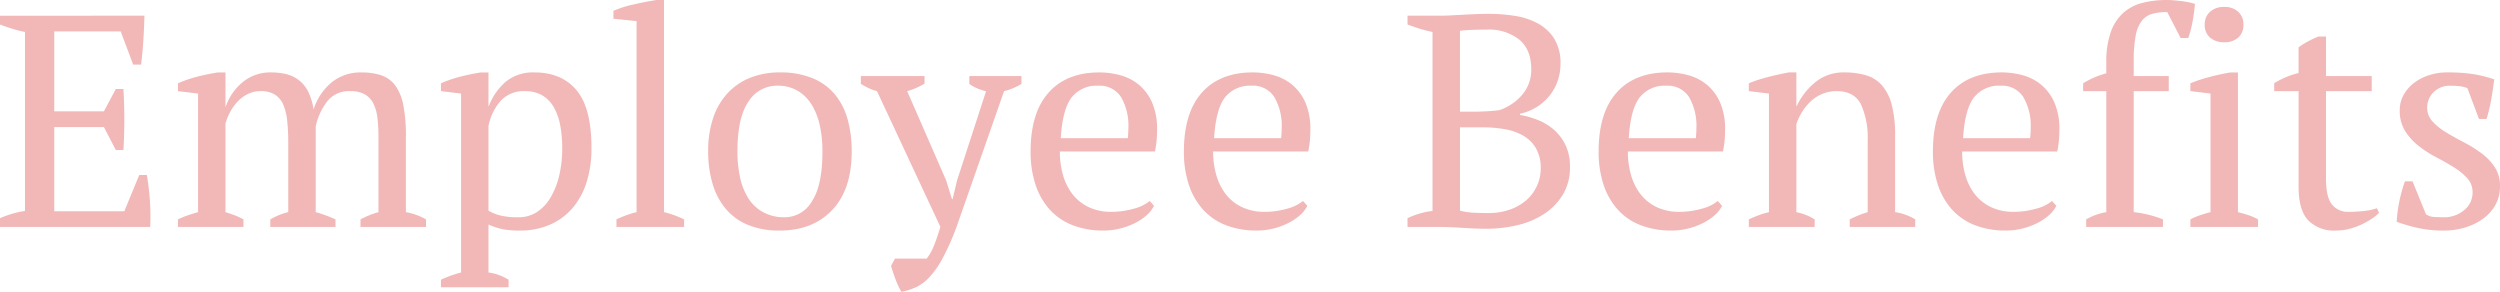 <svg xmlns="http://www.w3.org/2000/svg" width="574" height="67" viewBox="0 0 574 67">
  <path id="employee_benefits" d="M35.194-49.037q-.07,2.771-.245,5.578t-.525,5.647H32.605l-2.869-7.622H14.484v18.361h11.4L28.617-32.2h1.749a116.748,116.748,0,0,1,0,14H28.617L25.888-23.47h-11.4V-4.139H30.576L34-12.454h1.749q.49,2.91.7,5.889a51.867,51.867,0,0,1,.07,6.028H2.03V-2.546A23.314,23.314,0,0,1,7.767-4.209V-45.3A29.065,29.065,0,0,1,4.9-46.023q-1.469-.45-2.869-1v-2.009ZM79.062-.537H64.09V-2.269A16.519,16.519,0,0,1,65.8-3.135a14.7,14.7,0,0,1,2.414-.8V-19.937a45.8,45.8,0,0,0-.245-4.989,12.53,12.53,0,0,0-.91-3.707,5.065,5.065,0,0,0-1.924-2.286,6.07,6.07,0,0,0-3.288-.8,6.442,6.442,0,0,0-2.834.624,8.144,8.144,0,0,0-2.309,1.663,11.087,11.087,0,0,0-1.749,2.356A13.147,13.147,0,0,0,53.8-24.3v20.37q1.119.346,2.134.728a14.149,14.149,0,0,1,1.994.935V-.537H42.89V-2.269a19.081,19.081,0,0,1,2.169-.9q1.189-.416,2.449-.762v-27.23l-4.618-.554v-1.8a29.742,29.742,0,0,1,4.583-1.559q2.344-.589,4.583-.935H53.8v7.829h.07a12.485,12.485,0,0,1,3.813-5.543,9.969,9.969,0,0,1,6.682-2.286,14.618,14.618,0,0,1,3.218.346,8,8,0,0,1,2.869,1.282,7.505,7.505,0,0,1,2.239,2.6,13.392,13.392,0,0,1,1.329,4.3,13.317,13.317,0,0,1,4.058-6.166,10.492,10.492,0,0,1,7-2.356,13.958,13.958,0,0,1,4.513.658,6.6,6.6,0,0,1,3.183,2.321,11.21,11.21,0,0,1,1.854,4.5,36.116,36.116,0,0,1,.595,7.206V-3.932a14.617,14.617,0,0,1,4.618,1.663V-.537H84.8V-2.269a20.334,20.334,0,0,1,4.128-1.663V-21.184a35.755,35.755,0,0,0-.245-4.434,9.811,9.811,0,0,0-.945-3.291,4.989,4.989,0,0,0-1.959-2.079,6.693,6.693,0,0,0-3.358-.728,6.332,6.332,0,0,0-5.212,2.286,14.375,14.375,0,0,0-2.694,5.82V-3.932a30.847,30.847,0,0,1,4.548,1.663ZM118.8,13.321H103.271V11.589a25.437,25.437,0,0,1,4.618-1.663V-31.161l-4.618-.554v-1.8a29.743,29.743,0,0,1,4.583-1.559q2.344-.589,4.583-.935h1.749v7.76h.07a13.854,13.854,0,0,1,3.918-5.647,9.889,9.889,0,0,1,6.577-2.113q6.227,0,9.655,4.088t3.428,13.3a25.351,25.351,0,0,1-1.154,7.9,16.775,16.775,0,0,1-3.288,5.959,14.433,14.433,0,0,1-5.177,3.741A16.833,16.833,0,0,1,121.462.295,20.557,20.557,0,0,1,117.4-.017a16.979,16.979,0,0,1-3.218-1.074V9.926a11.209,11.209,0,0,1,2.239.52,12.311,12.311,0,0,1,2.379,1.143Zm3.708-45.036a7.151,7.151,0,0,0-5.457,2.148,12.306,12.306,0,0,0-2.869,5.889v19.4a9.96,9.96,0,0,0,2.834,1.143,17.933,17.933,0,0,0,4.093.381,7.6,7.6,0,0,0,4.163-1.178,9.893,9.893,0,0,0,3.148-3.326,17.857,17.857,0,0,0,1.994-5.023,26.816,26.816,0,0,0,.7-6.34,28.034,28.034,0,0,0-.455-5.231,13.28,13.28,0,0,0-1.469-4.157,7.353,7.353,0,0,0-2.659-2.737A7.792,7.792,0,0,0,122.511-31.715ZM159.1-.537H143.571V-2.269a23.152,23.152,0,0,1,4.618-1.663V-47.79l-5.317-.554v-1.8a23.884,23.884,0,0,1,4.548-1.455q2.729-.624,5.317-1.039h1.749V-3.932A23.151,23.151,0,0,1,159.1-2.269Zm5.527-17.322a23.741,23.741,0,0,1,1.154-7.725,15.63,15.63,0,0,1,3.323-5.681,14.254,14.254,0,0,1,5.212-3.534,18.093,18.093,0,0,1,6.752-1.213,19.342,19.342,0,0,1,7.486,1.316,13.18,13.18,0,0,1,5.142,3.707,15.334,15.334,0,0,1,2.939,5.716,27.108,27.108,0,0,1,.945,7.414q0,8.73-4.478,13.442T181.073.295A18.856,18.856,0,0,1,173.8-.987a13.265,13.265,0,0,1-5.108-3.672,15.83,15.83,0,0,1-3.044-5.751A25.705,25.705,0,0,1,164.631-17.858Zm6.717,0a28.026,28.026,0,0,0,.595,5.889,14.68,14.68,0,0,0,1.889,4.815,9.409,9.409,0,0,0,3.393,3.222,10.141,10.141,0,0,0,5.038,1.178,7.191,7.191,0,0,0,6.192-3.672q2.414-3.672,2.414-11.432a27.886,27.886,0,0,0-.595-5.924,15.193,15.193,0,0,0-1.854-4.781,9.5,9.5,0,0,0-3.218-3.222,8.93,8.93,0,0,0-4.688-1.178,7.717,7.717,0,0,0-6.647,3.672Q171.347-25.618,171.347-17.858Zm32.044-13.857a11.041,11.041,0,0,1-1.924-.693,19.637,19.637,0,0,1-1.784-.97v-1.8h14.623v1.732a15.446,15.446,0,0,1-3.988,1.732l8.956,20.509,1.329,4.3h.14l1.049-4.365,6.647-20.44a9.854,9.854,0,0,1-3.848-1.663v-1.8h11.964v1.8a14.094,14.094,0,0,1-3.988,1.663L221.653-.537a57.643,57.643,0,0,1-3.183,7.171,21.226,21.226,0,0,1-3.009,4.33,10.186,10.186,0,0,1-3.079,2.321,14.538,14.538,0,0,1-3.393,1.074,18.734,18.734,0,0,1-1.364-2.91Q207.03,9.856,206.61,8.4l.91-1.663H214.8a12.622,12.622,0,0,0,.735-1.074,12.866,12.866,0,0,0,.665-1.282q.35-.762.77-1.94t.98-2.979Zm63.6,26.329a6.929,6.929,0,0,1-1.749,2.217,12.654,12.654,0,0,1-2.729,1.8,16.455,16.455,0,0,1-3.358,1.213,15.373,15.373,0,0,1-3.708.45A19.189,19.189,0,0,1,248.17-.987a13.768,13.768,0,0,1-5.247-3.672,16.114,16.114,0,0,1-3.183-5.716,24.073,24.073,0,0,1-1.084-7.483q0-8.869,4.128-13.511t11.684-4.642a18.023,18.023,0,0,1,4.828.658,11.351,11.351,0,0,1,4.233,2.183,11.106,11.106,0,0,1,3.009,4.053,15.083,15.083,0,0,1,1.154,6.27q0,1.178-.1,2.39a23.349,23.349,0,0,1-.385,2.6H245.371a19.418,19.418,0,0,0,.735,5.439,12.833,12.833,0,0,0,2.2,4.4,10.3,10.3,0,0,0,3.708,2.945A12.011,12.011,0,0,0,257.265-4a18.671,18.671,0,0,0,4.968-.693,9.543,9.543,0,0,0,3.778-1.8Zm-12.8-27.576A7.283,7.283,0,0,0,248.1-30.3q-2.1,2.668-2.519,9.388h15.392q.07-.624.1-1.213t.035-1.143a13.016,13.016,0,0,0-1.679-7.067A5.776,5.776,0,0,0,254.187-32.963Zm48,27.576a6.928,6.928,0,0,1-1.749,2.217,12.653,12.653,0,0,1-2.729,1.8,16.456,16.456,0,0,1-3.358,1.213,15.373,15.373,0,0,1-3.708.45,19.189,19.189,0,0,1-7.276-1.282,13.768,13.768,0,0,1-5.247-3.672,16.115,16.115,0,0,1-3.183-5.716,24.073,24.073,0,0,1-1.084-7.483q0-8.869,4.128-13.511t11.684-4.642a18.022,18.022,0,0,1,4.828.658,11.351,11.351,0,0,1,4.233,2.183,11.107,11.107,0,0,1,3.009,4.053,15.084,15.084,0,0,1,1.154,6.27q0,1.178-.1,2.39a23.349,23.349,0,0,1-.385,2.6H280.564a19.417,19.417,0,0,0,.735,5.439,12.833,12.833,0,0,0,2.2,4.4,10.3,10.3,0,0,0,3.708,2.945A12.011,12.011,0,0,0,292.458-4a18.671,18.671,0,0,0,4.968-.693A9.542,9.542,0,0,0,301.2-6.5Zm-12.8-27.576a7.283,7.283,0,0,0-6.087,2.668q-2.1,2.668-2.519,9.388h15.393q.07-.624.1-1.213t.035-1.143a13.016,13.016,0,0,0-1.679-7.067A5.776,5.776,0,0,0,289.38-32.963ZM325.2-.537V-2.546a18.5,18.5,0,0,1,5.737-1.663V-45.3a29.066,29.066,0,0,1-2.869-.728q-1.469-.45-2.869-1v-2.009h7.416q1.329,0,2.554-.069t2.554-.139q1.329-.069,2.869-.139t3.5-.069a37.17,37.17,0,0,1,5.7.45,16.451,16.451,0,0,1,5.247,1.7,10.224,10.224,0,0,1,3.813,3.5,10.544,10.544,0,0,1,1.469,5.855,12.086,12.086,0,0,1-.56,3.6,11.2,11.2,0,0,1-1.714,3.36,11.7,11.7,0,0,1-2.9,2.737,12.325,12.325,0,0,1-4.128,1.732v.277a19.71,19.71,0,0,1,4.163,1.178,12.638,12.638,0,0,1,3.673,2.252,11.089,11.089,0,0,1,2.624,3.5,11.278,11.278,0,0,1,1.014,4.989,11.963,11.963,0,0,1-1.679,6.444,13.993,13.993,0,0,1-4.373,4.434A19.291,19.291,0,0,1,350.32-.918a30.5,30.5,0,0,1-6.927.8q-2.449,0-5.527-.208t-5.947-.208Zm18.681-3.187a14.352,14.352,0,0,0,4.723-.762A11.5,11.5,0,0,0,352.384-6.6a9.808,9.808,0,0,0,2.484-3.256,9.445,9.445,0,0,0,.91-4.123,8.939,8.939,0,0,0-1.084-4.608,8.031,8.031,0,0,0-2.939-2.91,12.764,12.764,0,0,0-4.268-1.49,29.432,29.432,0,0,0-5-.416h-5.247V-4.278a13.861,13.861,0,0,0,2.344.416Q340.945-3.724,343.883-3.724ZM340.735-27q1.189,0,2.834-.1t2.694-.243a11.725,11.725,0,0,0,5.282-3.568,8.72,8.72,0,0,0,2.064-5.785q0-4.573-2.764-6.859a11.216,11.216,0,0,0-7.381-2.286q-2.169,0-3.708.069t-2.519.208V-27ZM397.407-5.387a6.928,6.928,0,0,1-1.749,2.217,12.653,12.653,0,0,1-2.729,1.8,16.456,16.456,0,0,1-3.358,1.213,15.373,15.373,0,0,1-3.708.45,19.189,19.189,0,0,1-7.276-1.282,13.768,13.768,0,0,1-5.247-3.672,16.115,16.115,0,0,1-3.183-5.716,24.074,24.074,0,0,1-1.084-7.483q0-8.869,4.128-13.511t11.684-4.642a18.022,18.022,0,0,1,4.828.658,11.351,11.351,0,0,1,4.233,2.183,11.107,11.107,0,0,1,3.009,4.053,15.084,15.084,0,0,1,1.154,6.27q0,1.178-.1,2.39a23.349,23.349,0,0,1-.385,2.6H375.788a19.417,19.417,0,0,0,.735,5.439,12.833,12.833,0,0,0,2.2,4.4,10.3,10.3,0,0,0,3.708,2.945A12.011,12.011,0,0,0,387.682-4a18.672,18.672,0,0,0,4.968-.693,9.542,9.542,0,0,0,3.778-1.8ZM384.6-32.963a7.283,7.283,0,0,0-6.087,2.668q-2.1,2.668-2.519,9.388H391.39q.07-.624.1-1.213t.035-1.143a13.016,13.016,0,0,0-1.679-7.067A5.776,5.776,0,0,0,384.6-32.963ZM441.766-.537H426.723V-2.269a25.571,25.571,0,0,1,4.128-1.663V-20.353a18.658,18.658,0,0,0-1.539-8.314q-1.539-3.049-5.6-3.049a8.411,8.411,0,0,0-3.253.624,8.831,8.831,0,0,0-2.659,1.7,11.809,11.809,0,0,0-1.994,2.425,13.408,13.408,0,0,0-1.329,2.806V-3.932a12.462,12.462,0,0,1,4.2,1.663V-.537H403.564V-2.269a23.449,23.449,0,0,1,4.618-1.663v-27.23l-4.618-.554v-1.8a31.766,31.766,0,0,1,4.2-1.386q2.379-.624,4.968-1.109h1.749v7.76h.07a15.4,15.4,0,0,1,4.233-5.474,10.14,10.14,0,0,1,6.682-2.286,17.482,17.482,0,0,1,5,.658,7.757,7.757,0,0,1,3.673,2.321,11.069,11.069,0,0,1,2.239,4.469,27.419,27.419,0,0,1,.77,7.1V-3.932a12.308,12.308,0,0,1,4.618,1.663Zm32.394-4.85a6.929,6.929,0,0,1-1.749,2.217,12.654,12.654,0,0,1-2.729,1.8,16.455,16.455,0,0,1-3.358,1.213,15.373,15.373,0,0,1-3.708.45,19.188,19.188,0,0,1-7.276-1.282,13.768,13.768,0,0,1-5.247-3.672,16.115,16.115,0,0,1-3.183-5.716,24.074,24.074,0,0,1-1.084-7.483q0-8.869,4.128-13.511t11.684-4.642a18.023,18.023,0,0,1,4.828.658,11.351,11.351,0,0,1,4.233,2.183,11.106,11.106,0,0,1,3.009,4.053,15.083,15.083,0,0,1,1.154,6.27q0,1.178-.1,2.39a23.349,23.349,0,0,1-.385,2.6H452.54a19.416,19.416,0,0,0,.735,5.439,12.832,12.832,0,0,0,2.2,4.4,10.3,10.3,0,0,0,3.708,2.945A12.011,12.011,0,0,0,464.434-4a18.671,18.671,0,0,0,4.968-.693,9.542,9.542,0,0,0,3.778-1.8Zm-12.8-27.576a7.283,7.283,0,0,0-6.087,2.668q-2.1,2.668-2.519,9.388h15.393q.07-.624.1-1.213t.035-1.143A13.016,13.016,0,0,0,466.6-30.33,5.776,5.776,0,0,0,461.356-32.963Zm38.2-19.677q.63,0,1.469.069t1.749.173q.91.1,1.749.277a13.313,13.313,0,0,1,1.469.381,42.773,42.773,0,0,1-.595,4.261,25.541,25.541,0,0,1-.945,3.568h-1.749l-3.079-5.959a12.565,12.565,0,0,0-3.463.416,4.639,4.639,0,0,0-2.379,1.594,7.963,7.963,0,0,0-1.4,3.4,30.024,30.024,0,0,0-.455,5.82v3.464h8.046v3.464h-8.046V-3.932a25.527,25.527,0,0,1,6.717,1.663V-.537H481.016V-2.269a13.842,13.842,0,0,1,4.618-1.663V-31.715h-5.317v-1.8a19.451,19.451,0,0,1,5.317-2.286v-2.425a20.5,20.5,0,0,1,1.05-7.1,10.621,10.621,0,0,1,2.939-4.434,10.514,10.514,0,0,1,4.443-2.252A23.107,23.107,0,0,1,499.557-52.64Zm20.92,52.1H504.945V-2.269a14.961,14.961,0,0,1,2.169-.935q1.119-.381,2.449-.728v-27.23l-4.618-.554v-1.8a35.1,35.1,0,0,1,4.408-1.455q2.379-.624,4.758-1.039h1.749v32.08q1.4.346,2.519.728a12.3,12.3,0,0,1,2.1.935ZM508.233-46.959a3.821,3.821,0,0,1,1.224-2.979,4.662,4.662,0,0,1,3.253-1.109,4.533,4.533,0,0,1,3.218,1.109,3.877,3.877,0,0,1,1.189,2.979,3.767,3.767,0,0,1-1.189,2.945,4.623,4.623,0,0,1-3.218,1.074,4.756,4.756,0,0,1-3.253-1.074A3.714,3.714,0,0,1,508.233-46.959Zm15.952,13.442a18.516,18.516,0,0,1,5.6-2.356v-5.889a16.123,16.123,0,0,1,2.134-1.351,25.208,25.208,0,0,1,2.414-1.143h1.749v9.077h10.495v3.464H536.08v20.093q0,4.157,1.329,5.889A4.712,4.712,0,0,0,541.4-4q1.259,0,3.148-.173a12.9,12.9,0,0,0,3.219-.658l.49,1.039a8.774,8.774,0,0,1-1.574,1.316A17.762,17.762,0,0,1,544.37-1.16a16.322,16.322,0,0,1-2.834,1.039,12.022,12.022,0,0,1-3.148.416,8.343,8.343,0,0,1-6.4-2.356q-2.2-2.356-2.2-7.622V-31.715h-5.6ZM569.733-8.435a4.725,4.725,0,0,0-1.224-3.291,14.566,14.566,0,0,0-3.113-2.529q-1.889-1.178-4.023-2.286a25.375,25.375,0,0,1-4.023-2.6,13.593,13.593,0,0,1-3.113-3.43,8.788,8.788,0,0,1-1.224-4.781,7.084,7.084,0,0,1,.875-3.464,8.81,8.81,0,0,1,2.344-2.737,11.485,11.485,0,0,1,3.428-1.8,13.1,13.1,0,0,1,4.2-.658,37.67,37.67,0,0,1,6.192.416,30.454,30.454,0,0,1,4.653,1.178q-.28,2.217-.665,4.469a39.643,39.643,0,0,1-1.085,4.608H571.2l-2.659-7.067a6.653,6.653,0,0,0-1.889-.45q-1.05-.1-2.169-.1a5.069,5.069,0,0,0-2.2.45,5.457,5.457,0,0,0-1.609,1.143,4.777,4.777,0,0,0-1.015,1.594,4.945,4.945,0,0,0-.35,1.8,4.634,4.634,0,0,0,1.224,3.222,13.811,13.811,0,0,0,3.113,2.494q1.889,1.143,4.023,2.252a30.78,30.78,0,0,1,4.023,2.494,12.787,12.787,0,0,1,3.113,3.222,7.746,7.746,0,0,1,1.224,4.4,8.721,8.721,0,0,1-1.015,4.226,9.646,9.646,0,0,1-2.8,3.187,13.756,13.756,0,0,1-4.128,2.044,16.786,16.786,0,0,1-5,.728,27.391,27.391,0,0,1-5.527-.52,39.591,39.591,0,0,1-5.247-1.49,31.978,31.978,0,0,1,.63-4.815A34.126,34.126,0,0,1,554.2-11h1.749l3.079,7.552a3.482,3.482,0,0,0,1.854.624q1.084.069,1.994.069a7.243,7.243,0,0,0,4.968-1.663A5.167,5.167,0,0,0,569.733-8.435Z" transform="translate(-2.03 52.64)" fill="#f2b7b7"/>
</svg>
